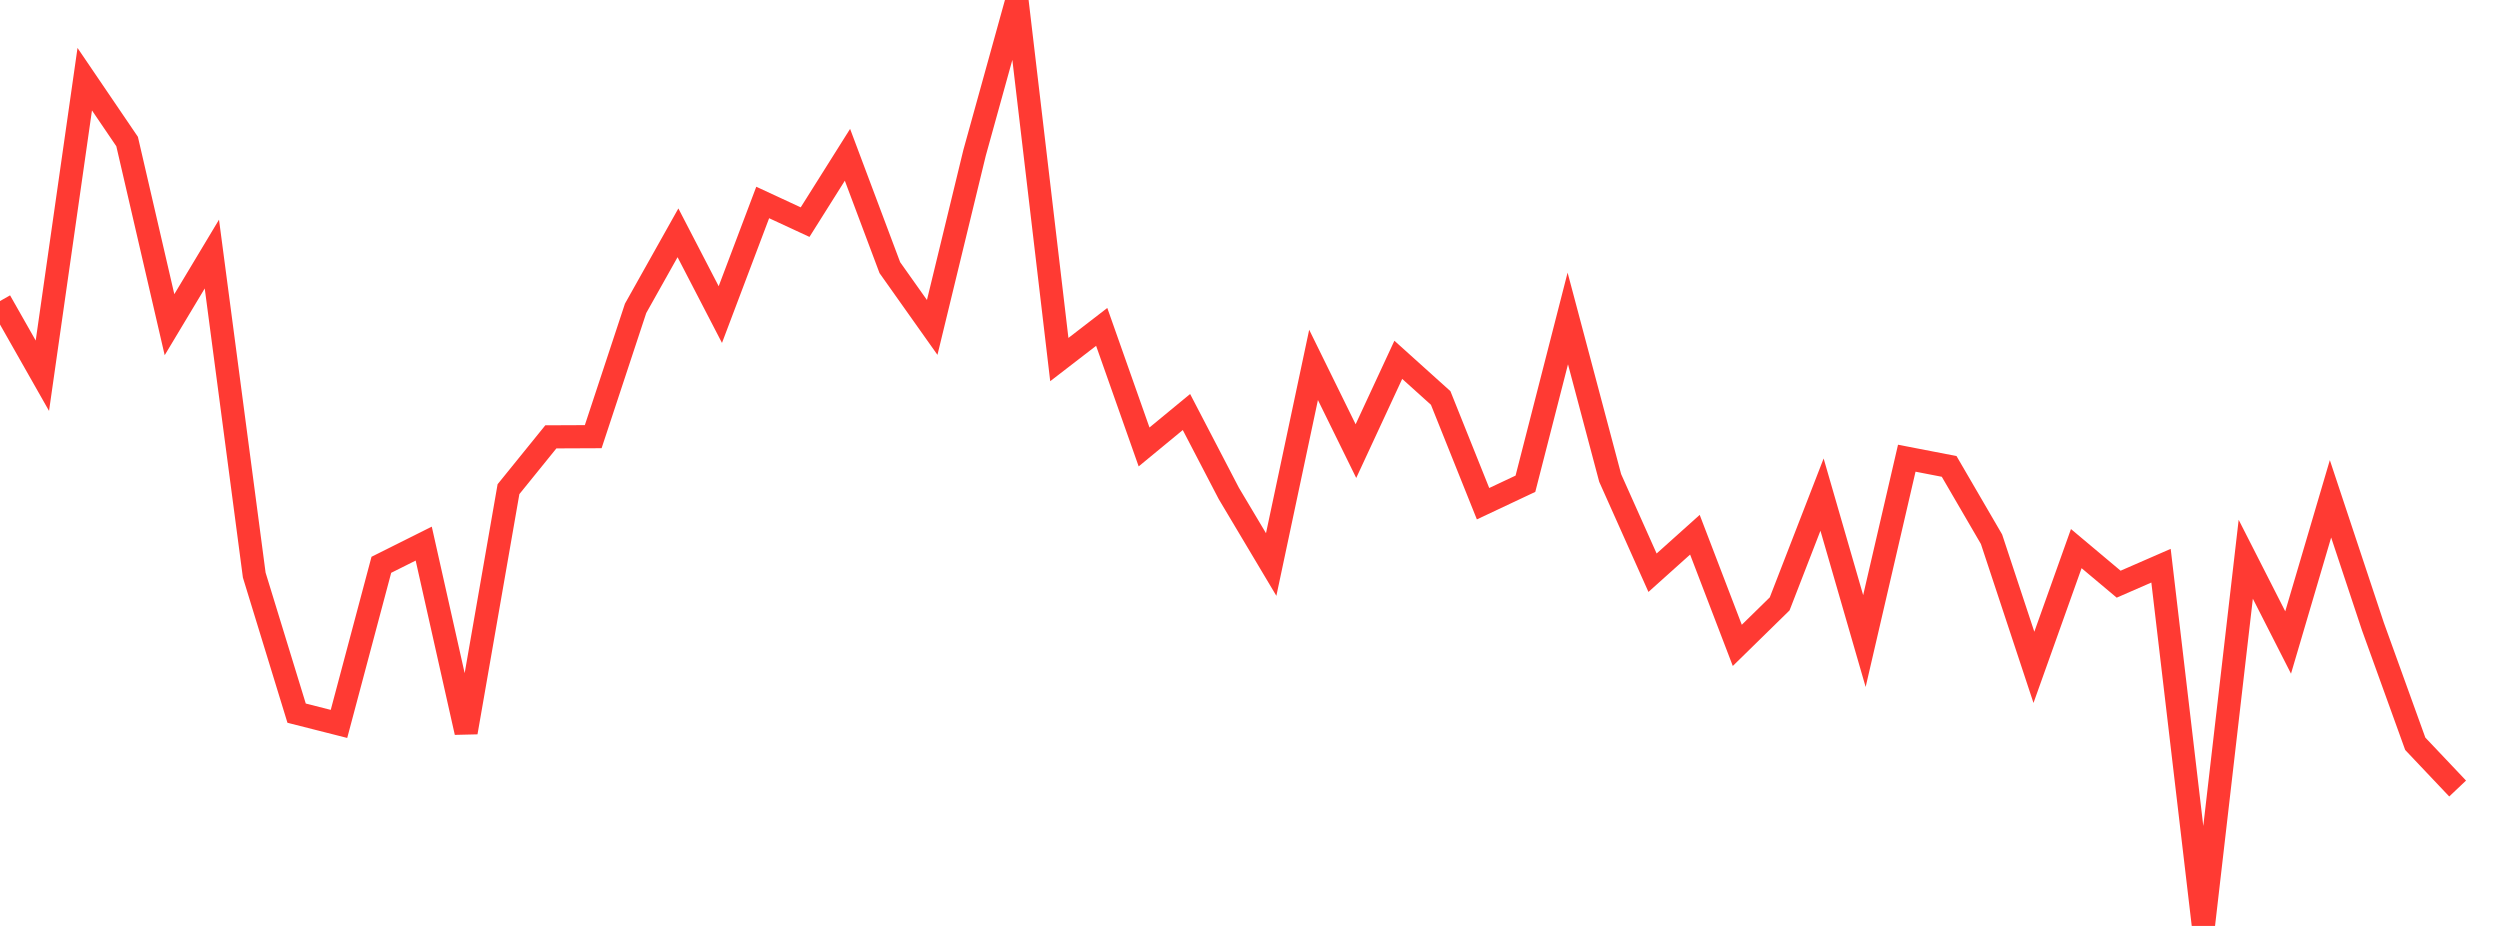 <?xml version="1.0" standalone="no"?>
<!DOCTYPE svg PUBLIC "-//W3C//DTD SVG 1.1//EN" "http://www.w3.org/Graphics/SVG/1.1/DTD/svg11.dtd">

<svg width="135" height="50" viewBox="0 0 135 50" preserveAspectRatio="none" 
  xmlns="http://www.w3.org/2000/svg"
  xmlns:xlink="http://www.w3.org/1999/xlink">


<polyline points="0.0, 16.257 2.288, 20.289 4.576, 4.276 6.864, 7.643 9.153, 17.533 11.441, 13.719 13.729, 31.055 16.017, 38.51 18.305, 39.091 20.593, 30.499 22.881, 29.355 25.169, 39.547 27.458, 26.416 29.746, 23.59 32.034, 23.58 34.322, 16.651 36.61, 12.572 38.898, 16.987 41.186, 10.934 43.475, 11.995 45.763, 8.359 48.051, 14.452 50.339, 17.681 52.627, 8.252 54.915, 0.0 57.203, 19.417 59.492, 17.652 61.78, 24.135 64.068, 22.249 66.356, 26.645 68.644, 30.484 70.932, 19.704 73.22, 24.36 75.508, 19.43 77.797, 21.491 80.085, 27.2 82.373, 26.122 84.661, 17.197 86.949, 25.809 89.237, 30.927 91.525, 28.875 93.814, 34.85 96.102, 32.609 98.39, 26.709 100.678, 34.617 102.966, 24.743 105.254, 25.186 107.542, 29.118 109.831, 36.037 112.119, 29.625 114.407, 31.546 116.695, 30.548 118.983, 50.0 121.271, 30.2 123.559, 34.695 125.847, 26.936 128.136, 33.827 130.424, 40.164 132.712, 42.58" fill="none" stroke="#ff3a33" stroke-width="1.25"/>

</svg>